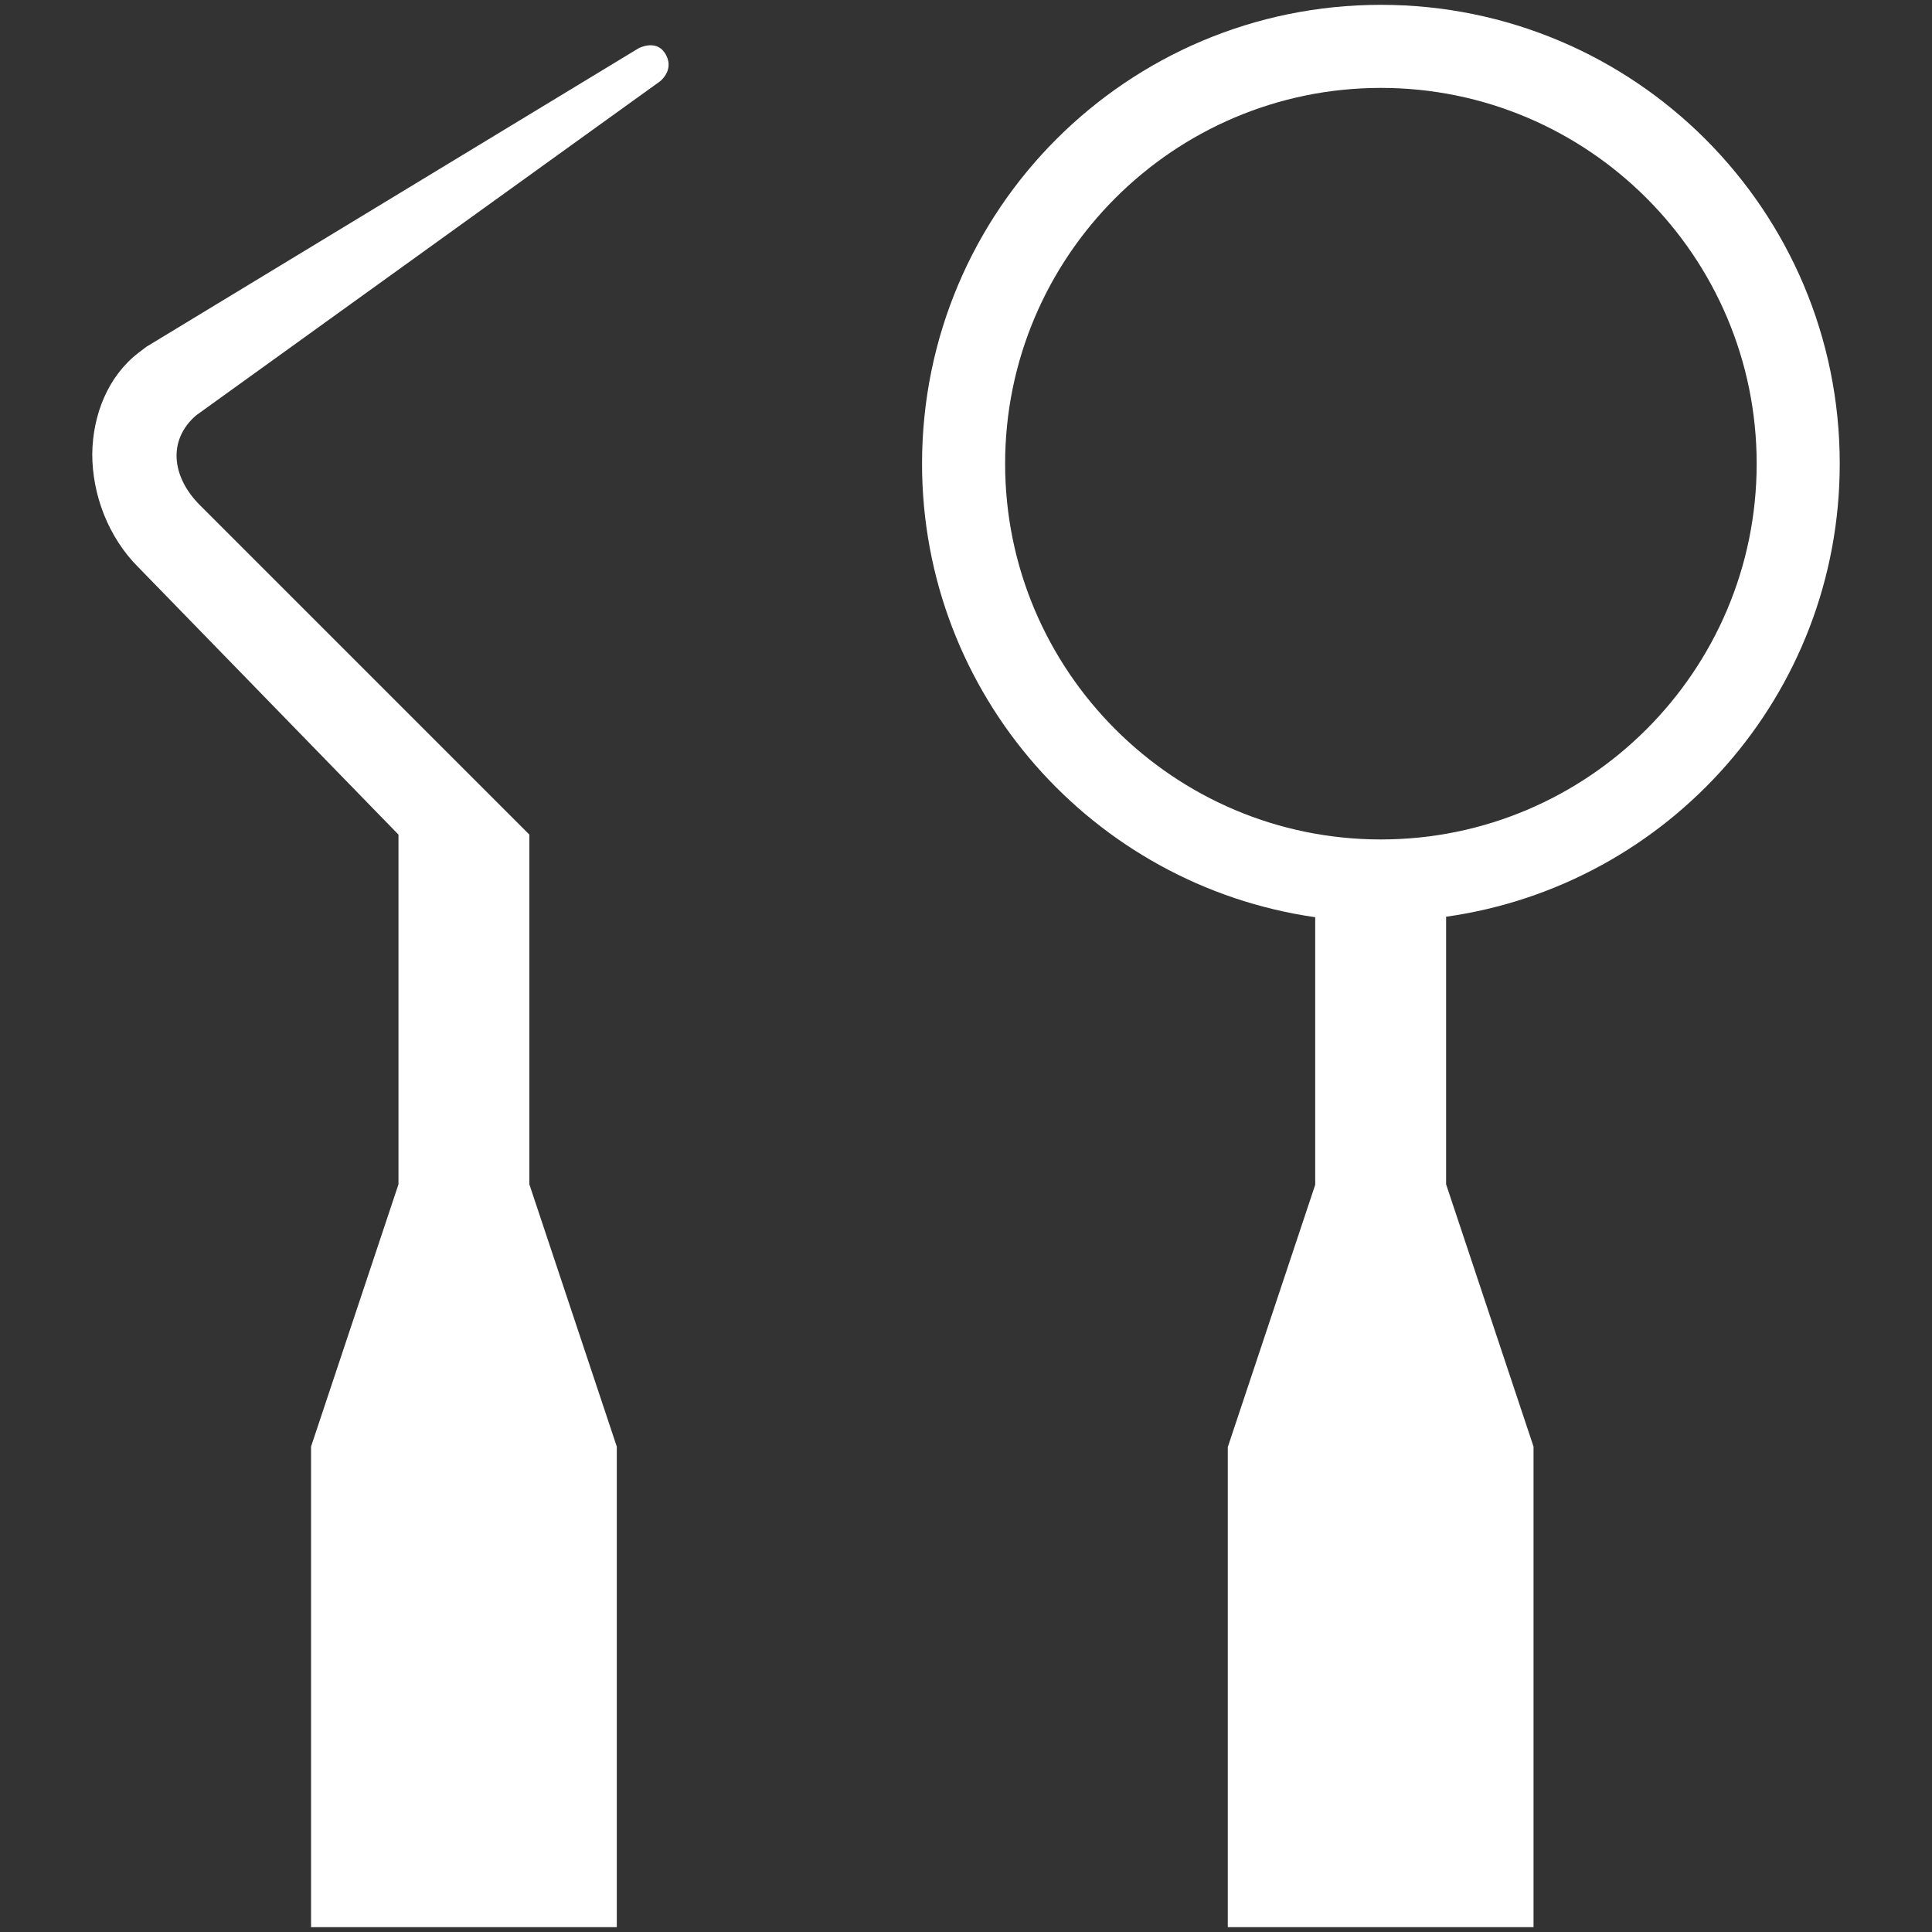 <?xml version="1.0" encoding="utf-8"?>
<!-- Generator: Adobe Illustrator 24.0.1, SVG Export Plug-In . SVG Version: 6.00 Build 0)  -->
<svg version="1.1" id="Lager_1" xmlns="http://www.w3.org/2000/svg" xmlns:xlink="http://www.w3.org/1999/xlink" x="0px" y="0px"
	 viewBox="0 0 400 400" style="enable-background:new 0 0 400 400;" xml:space="preserve">
<rect x="0" y="0" width="400" height="400" fill="#333333" stroke="none"/>
<style type="text/css">
	.st0{fill:#FFFFFF;}
</style>
<g>
	<path class="st0" d="M380.9,96c0-52.5-42.5-95-95-95s-95,42.5-95,95c0,47.8,35.4,87.3,81.4,93.9v55.4l-18.1,54.3V399h63.3v-99.5
		l-18.1-54.3v-55.4C345.5,183.3,380.9,143.8,380.9,96z M285.9,173.8c-42.9,0-77.8-34.9-77.8-77.8s34.9-77.8,77.8-77.8
		s77.8,34.9,77.8,77.8S328.8,173.8,285.9,173.8z"/>
	<path class="st0" d="M136.7,16.8c0,0,3.2-2.5,0.9-5.9c-1.9-2.8-5.4-0.9-5.4-0.9L30.3,71.8l-1.7,1.3c-6.2,4.8-9.4,12.7-9.5,20.9
		c0,8.4,3.3,17.2,9.5,23.4l53.9,55.4v72.4l-18.1,54.3V399h63.3v-99.5l-18.1-54.3v-72.4l-68.2-68.2c-5.9-5.9-6.7-13.5-0.8-18.6
		L136.7,16.8z"/>
</g>
</svg>
